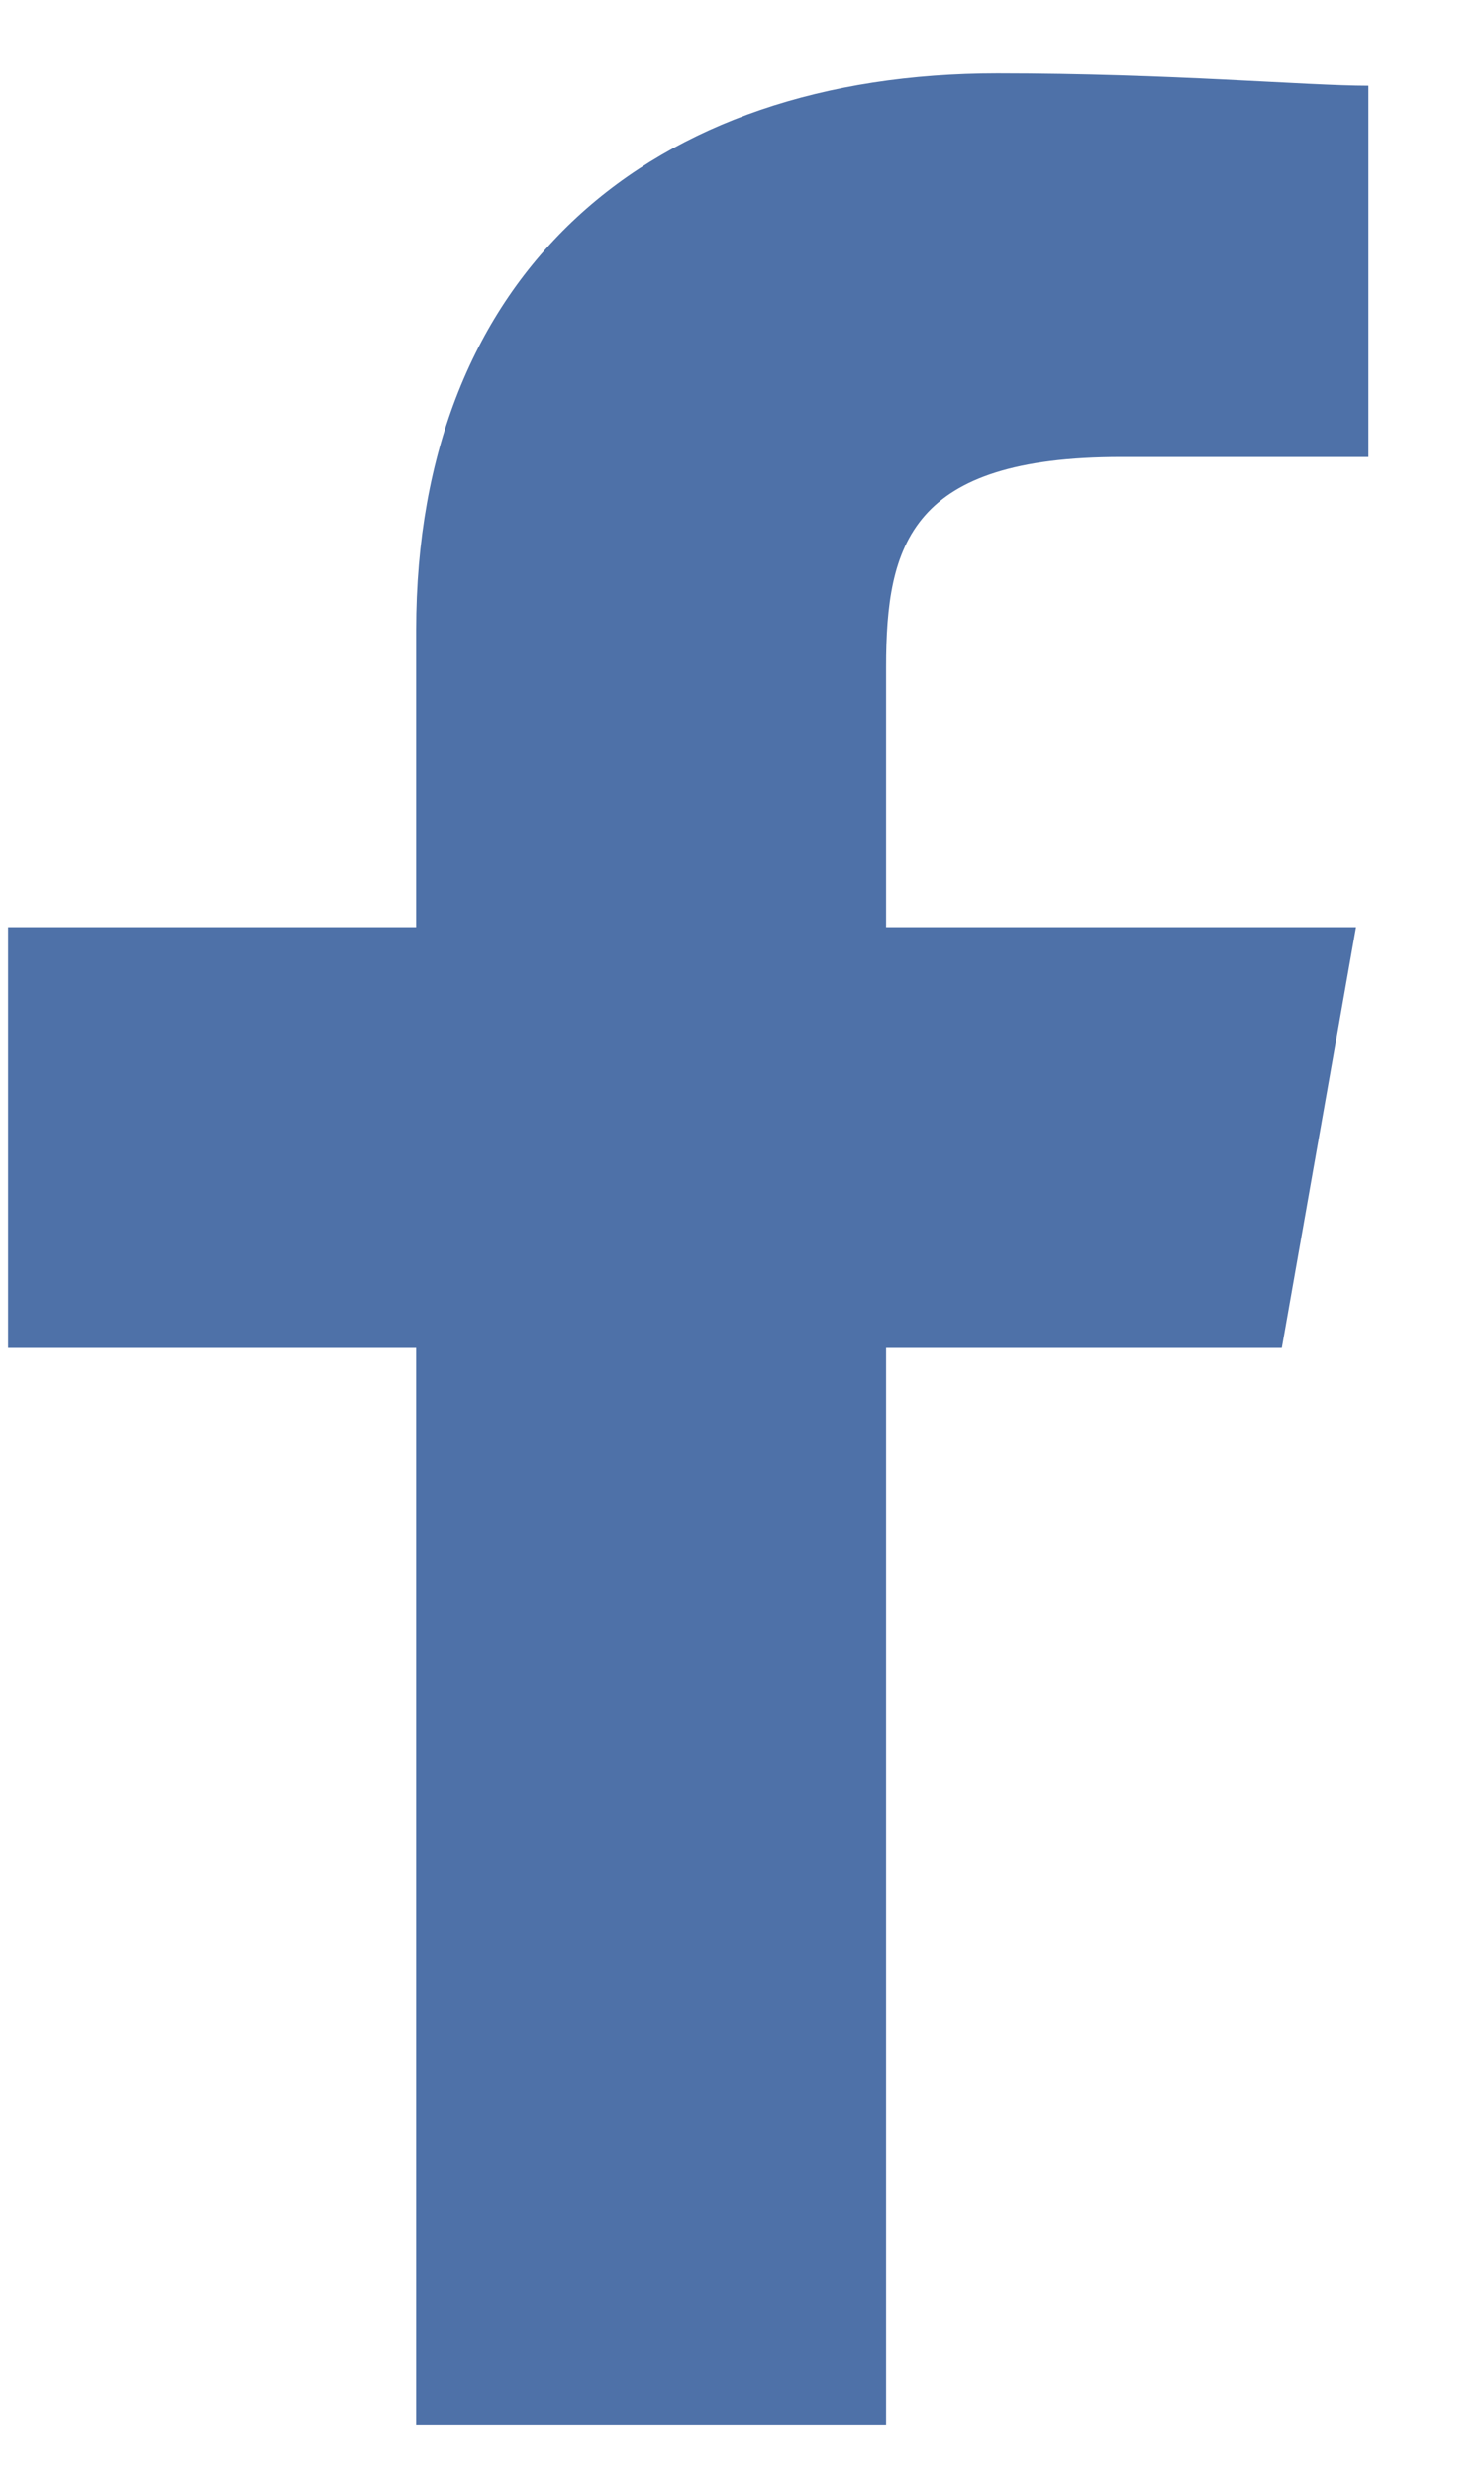 <svg width="12" height="20" viewBox="0 0 12 20" fill="none" xmlns="http://www.w3.org/2000/svg">
<path d="M7.165 19.593V10.893H10.365L10.965 7.493H7.165V5.393C7.165 4.393 7.365 3.693 9.065 3.693H11.065V0.693C10.565 0.693 9.465 0.593 8.065 0.593C5.265 0.593 3.365 2.193 3.365 5.093V7.493H0.065V10.893H3.365V19.593H7.165Z" fill="#4E71A8"/>
</svg>
